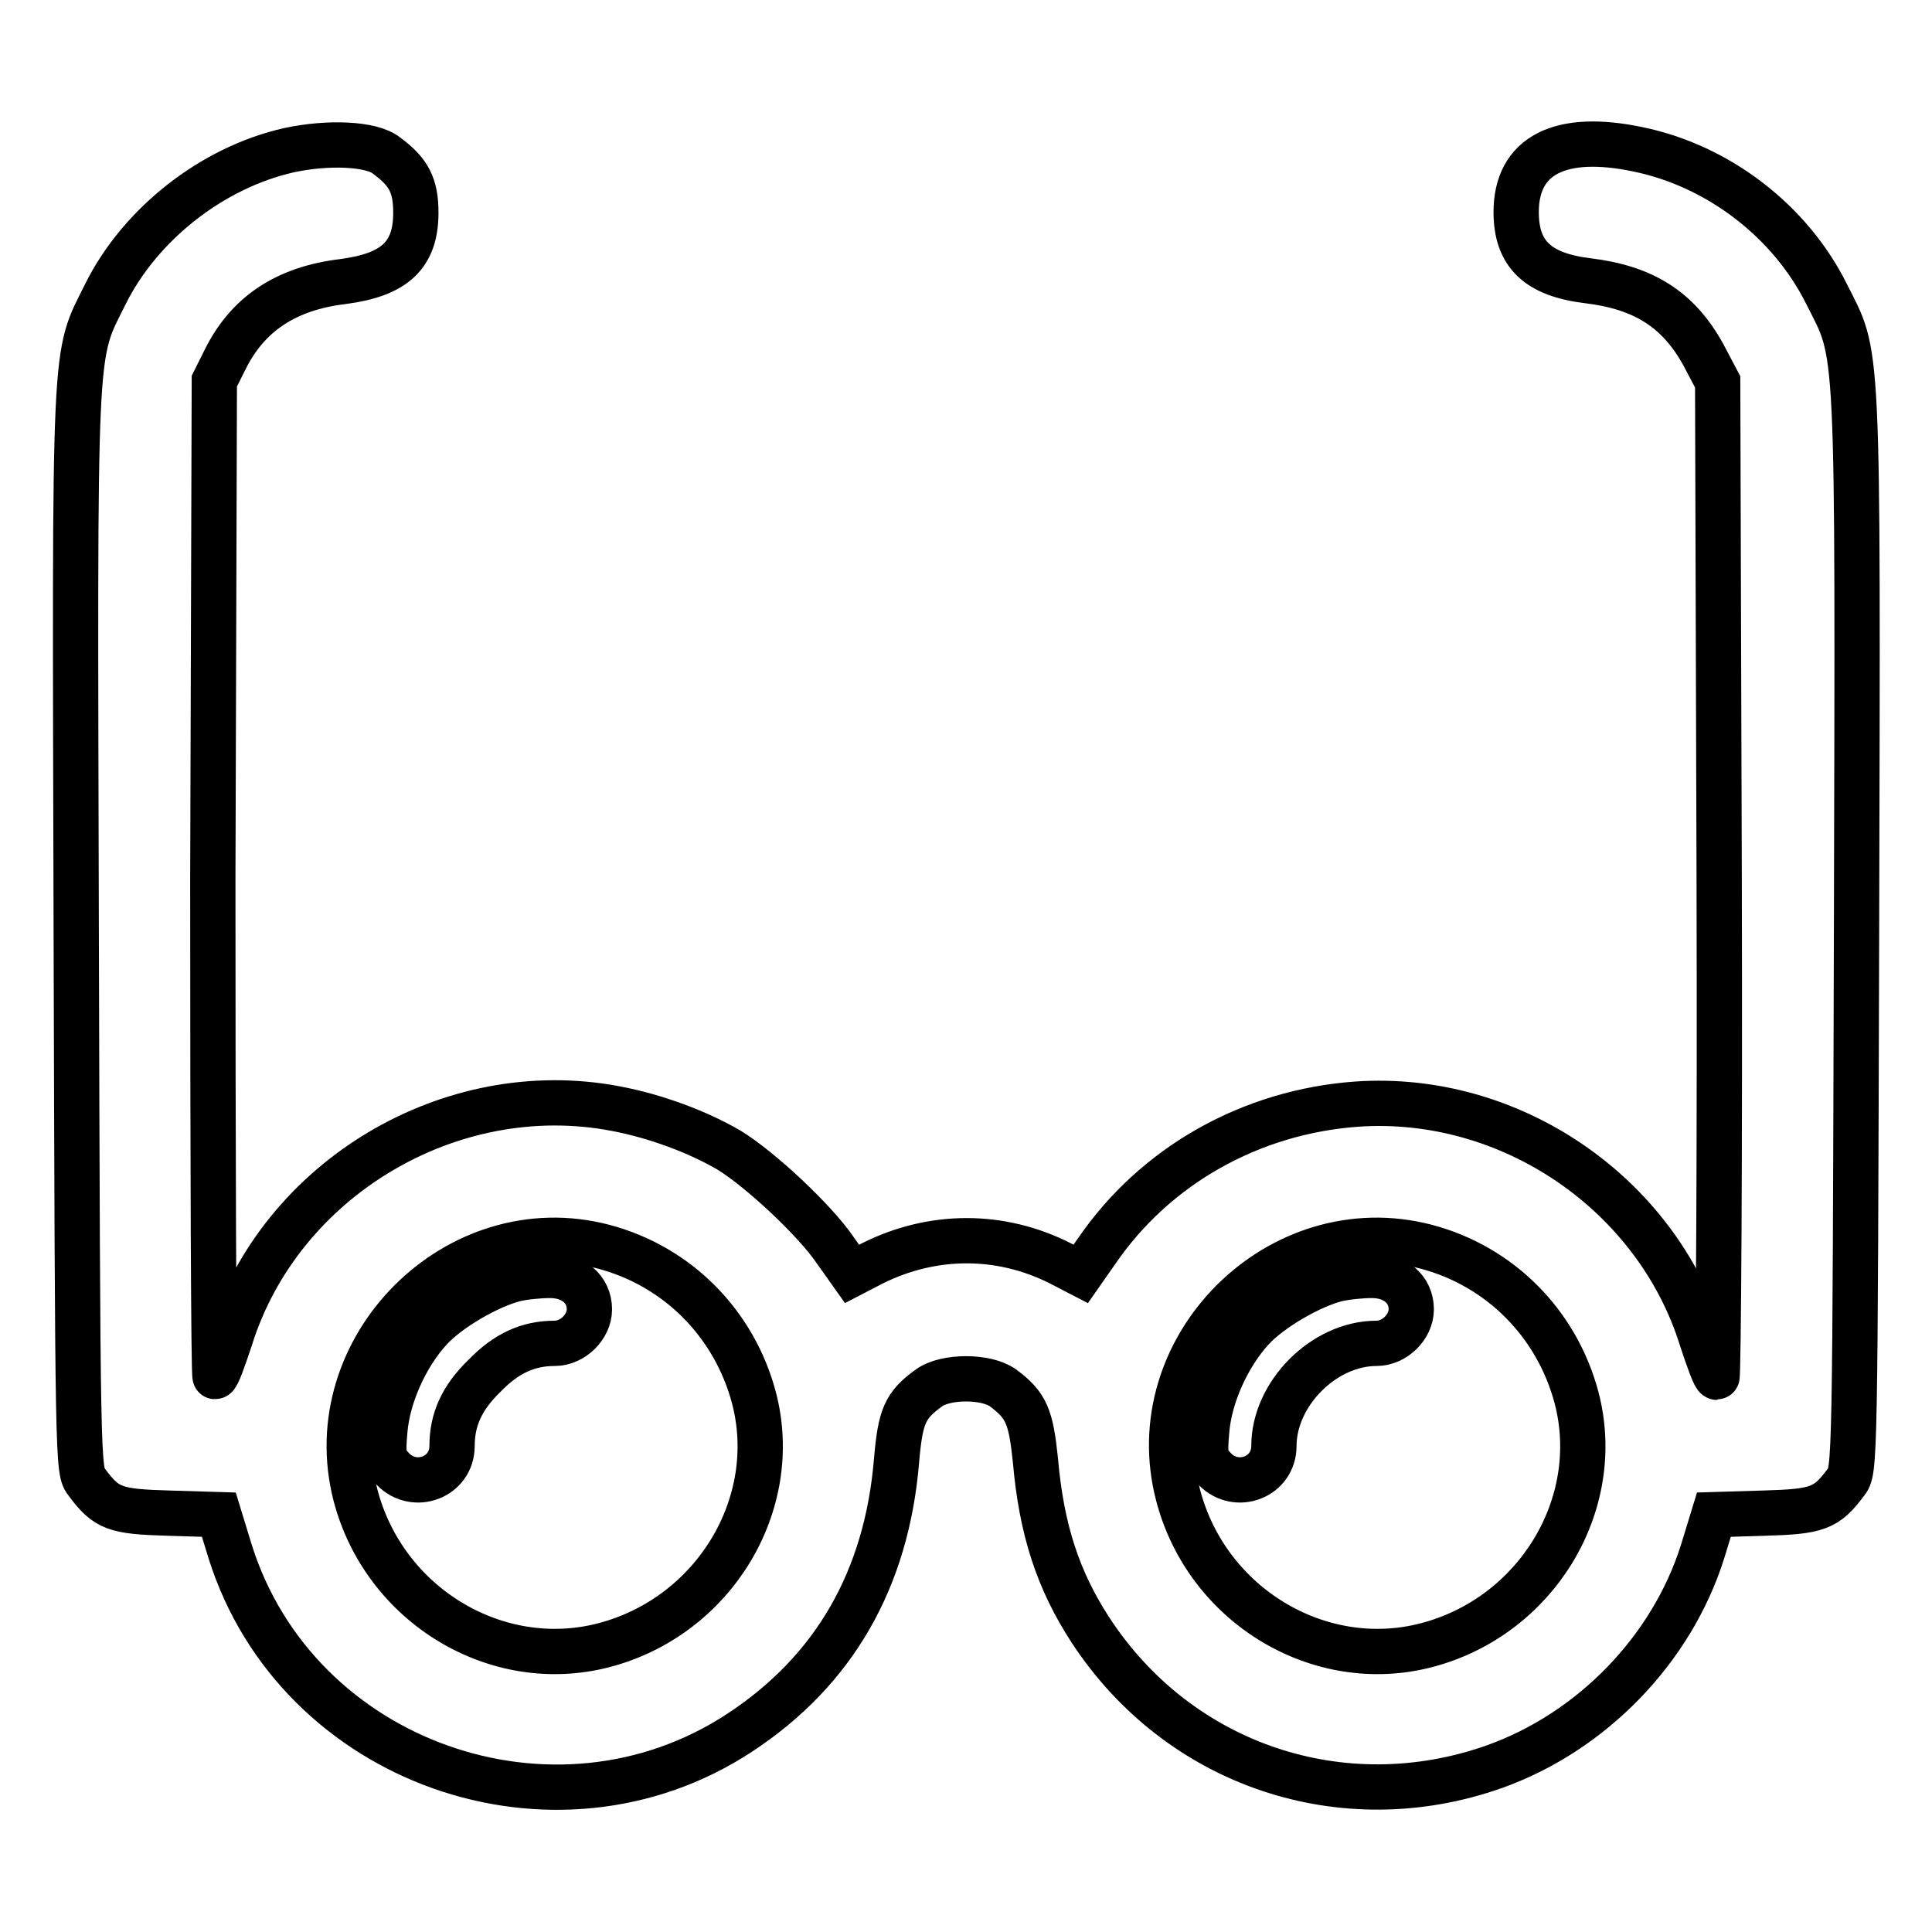 <?xml version="1.0" encoding="utf-8"?>
<!-- Svg Vector Icons : http://www.onlinewebfonts.com/icon -->
<!DOCTYPE svg PUBLIC "-//W3C//DTD SVG 1.1//EN" "http://www.w3.org/Graphics/SVG/1.1/DTD/svg11.dtd">
<svg version="1.1" xmlns="http://www.w3.org/2000/svg" xmlns:xlink="http://www.w3.org/1999/xlink" x="0px" y="0px" viewBox="0 0 256 256" enable-background="new 0 0 256 256" xml:space="preserve">
<g><g><g><path stroke-width="6" fill-opacity="0" stroke="#000000"  d="M38.3,19.9c-10.2,2.3-19.7,9.8-24.3,19c-4.3,8.7-4.1,4.5-3.9,84.5c0.2,71.2,0.2,71.5,1.4,73c2.6,3.5,3.7,3.9,10.9,4.1l6.6,0.2l1.5,4.9c8.8,28,43,40.1,67.5,24c12.5-8.2,19.5-20.3,20.8-36.1c0.5-5.8,1.1-7.3,4.3-9.6c2.2-1.6,7.6-1.6,9.8,0c3.1,2.3,3.7,3.8,4.3,9.6c0.8,9.2,3,15.9,7.3,22.5c11.7,17.9,33.4,25.2,53.5,18.1c12.9-4.6,23.5-15.5,27.6-28.5l1.5-4.9l6.6-0.2c7.1-0.2,8.3-0.6,10.9-4.1c1.2-1.5,1.2-1.9,1.4-73c0.2-80.1,0.3-75.9-4-84.5c-4.8-9.6-14.3-16.9-24.9-19.1c-10.4-2.2-16.2,0.8-16.2,8.3c0,5.6,2.9,8.3,9.5,9.1c7.4,0.9,12,3.8,15.3,9.8l1.9,3.6l0.2,65.9c0.1,36.3-0.1,66-0.3,66c-0.3,0-1.1-2.3-2-5c-6-19.4-25.4-32.6-45.7-31.2c-14,1-26.7,8.1-34.5,19.5l-2.1,3l-2.7-1.4c-7.9-4-16.9-4-24.9,0l-2.7,1.4l-2.2-3.1c-2.7-4-10-10.8-14.1-13.3c-4.1-2.4-9.7-4.5-15-5.5c-21.9-4.2-44.5,9.3-51.1,30.5c-0.9,2.7-1.7,5-2,5c-0.2,0-0.3-29.7-0.3-66l0.2-65.9l1.4-2.8c3-6.1,8.1-9.5,15.7-10.4c6.8-0.9,9.6-3.5,9.6-9.1c0-3.6-0.9-5.4-3.9-7.6C49.2,19,43.4,18.8,38.3,19.9z M80,165.2c9.8,2.6,17.3,10.2,19.9,20c3.7,14.1-5.3,29-19.9,32.8c-14.2,3.7-29.1-5.3-32.9-19.9C42.1,178.6,60.6,160.1,80,165.2z M189,165.2c9.8,2.6,17.3,10.2,19.9,20c3.7,14.1-5.3,29-19.9,32.8c-14.2,3.7-29.1-5.3-32.9-19.9C151,178.6,169.5,160.1,189,165.2z"/><path stroke-width="6" fill-opacity="0" stroke="#000000"  d="M68.2,169.5c-3.5,0.9-8.7,3.9-11.2,6.6c-3.2,3.5-5.6,8.8-6,13.4c-0.3,3.5-0.2,3.8,1.1,5.2c2.9,2.9,7.8,1,7.8-3.1c0-3.5,1.3-6.4,4.3-9.3c2.9-3,5.8-4.3,9.3-4.3c2.4,0,4.6-2.2,4.6-4.5c0-2.7-2.2-4.5-5.2-4.5C71.5,169,69.4,169.2,68.2,169.5z"/><path stroke-width="6" fill-opacity="0" stroke="#000000"  d="M177.1,169.5c-3.5,0.9-8.7,3.9-11.2,6.6c-3.2,3.5-5.6,8.8-6,13.4c-0.3,3.5-0.2,3.8,1.1,5.2c2.9,2.9,7.8,1,7.8-3.1c0-6.9,6.6-13.6,13.6-13.6c2.4,0,4.6-2.2,4.6-4.5c0-2.7-2.2-4.5-5.2-4.5C180.4,169,178.4,169.2,177.1,169.5z"/></g></g></g>
</svg>
